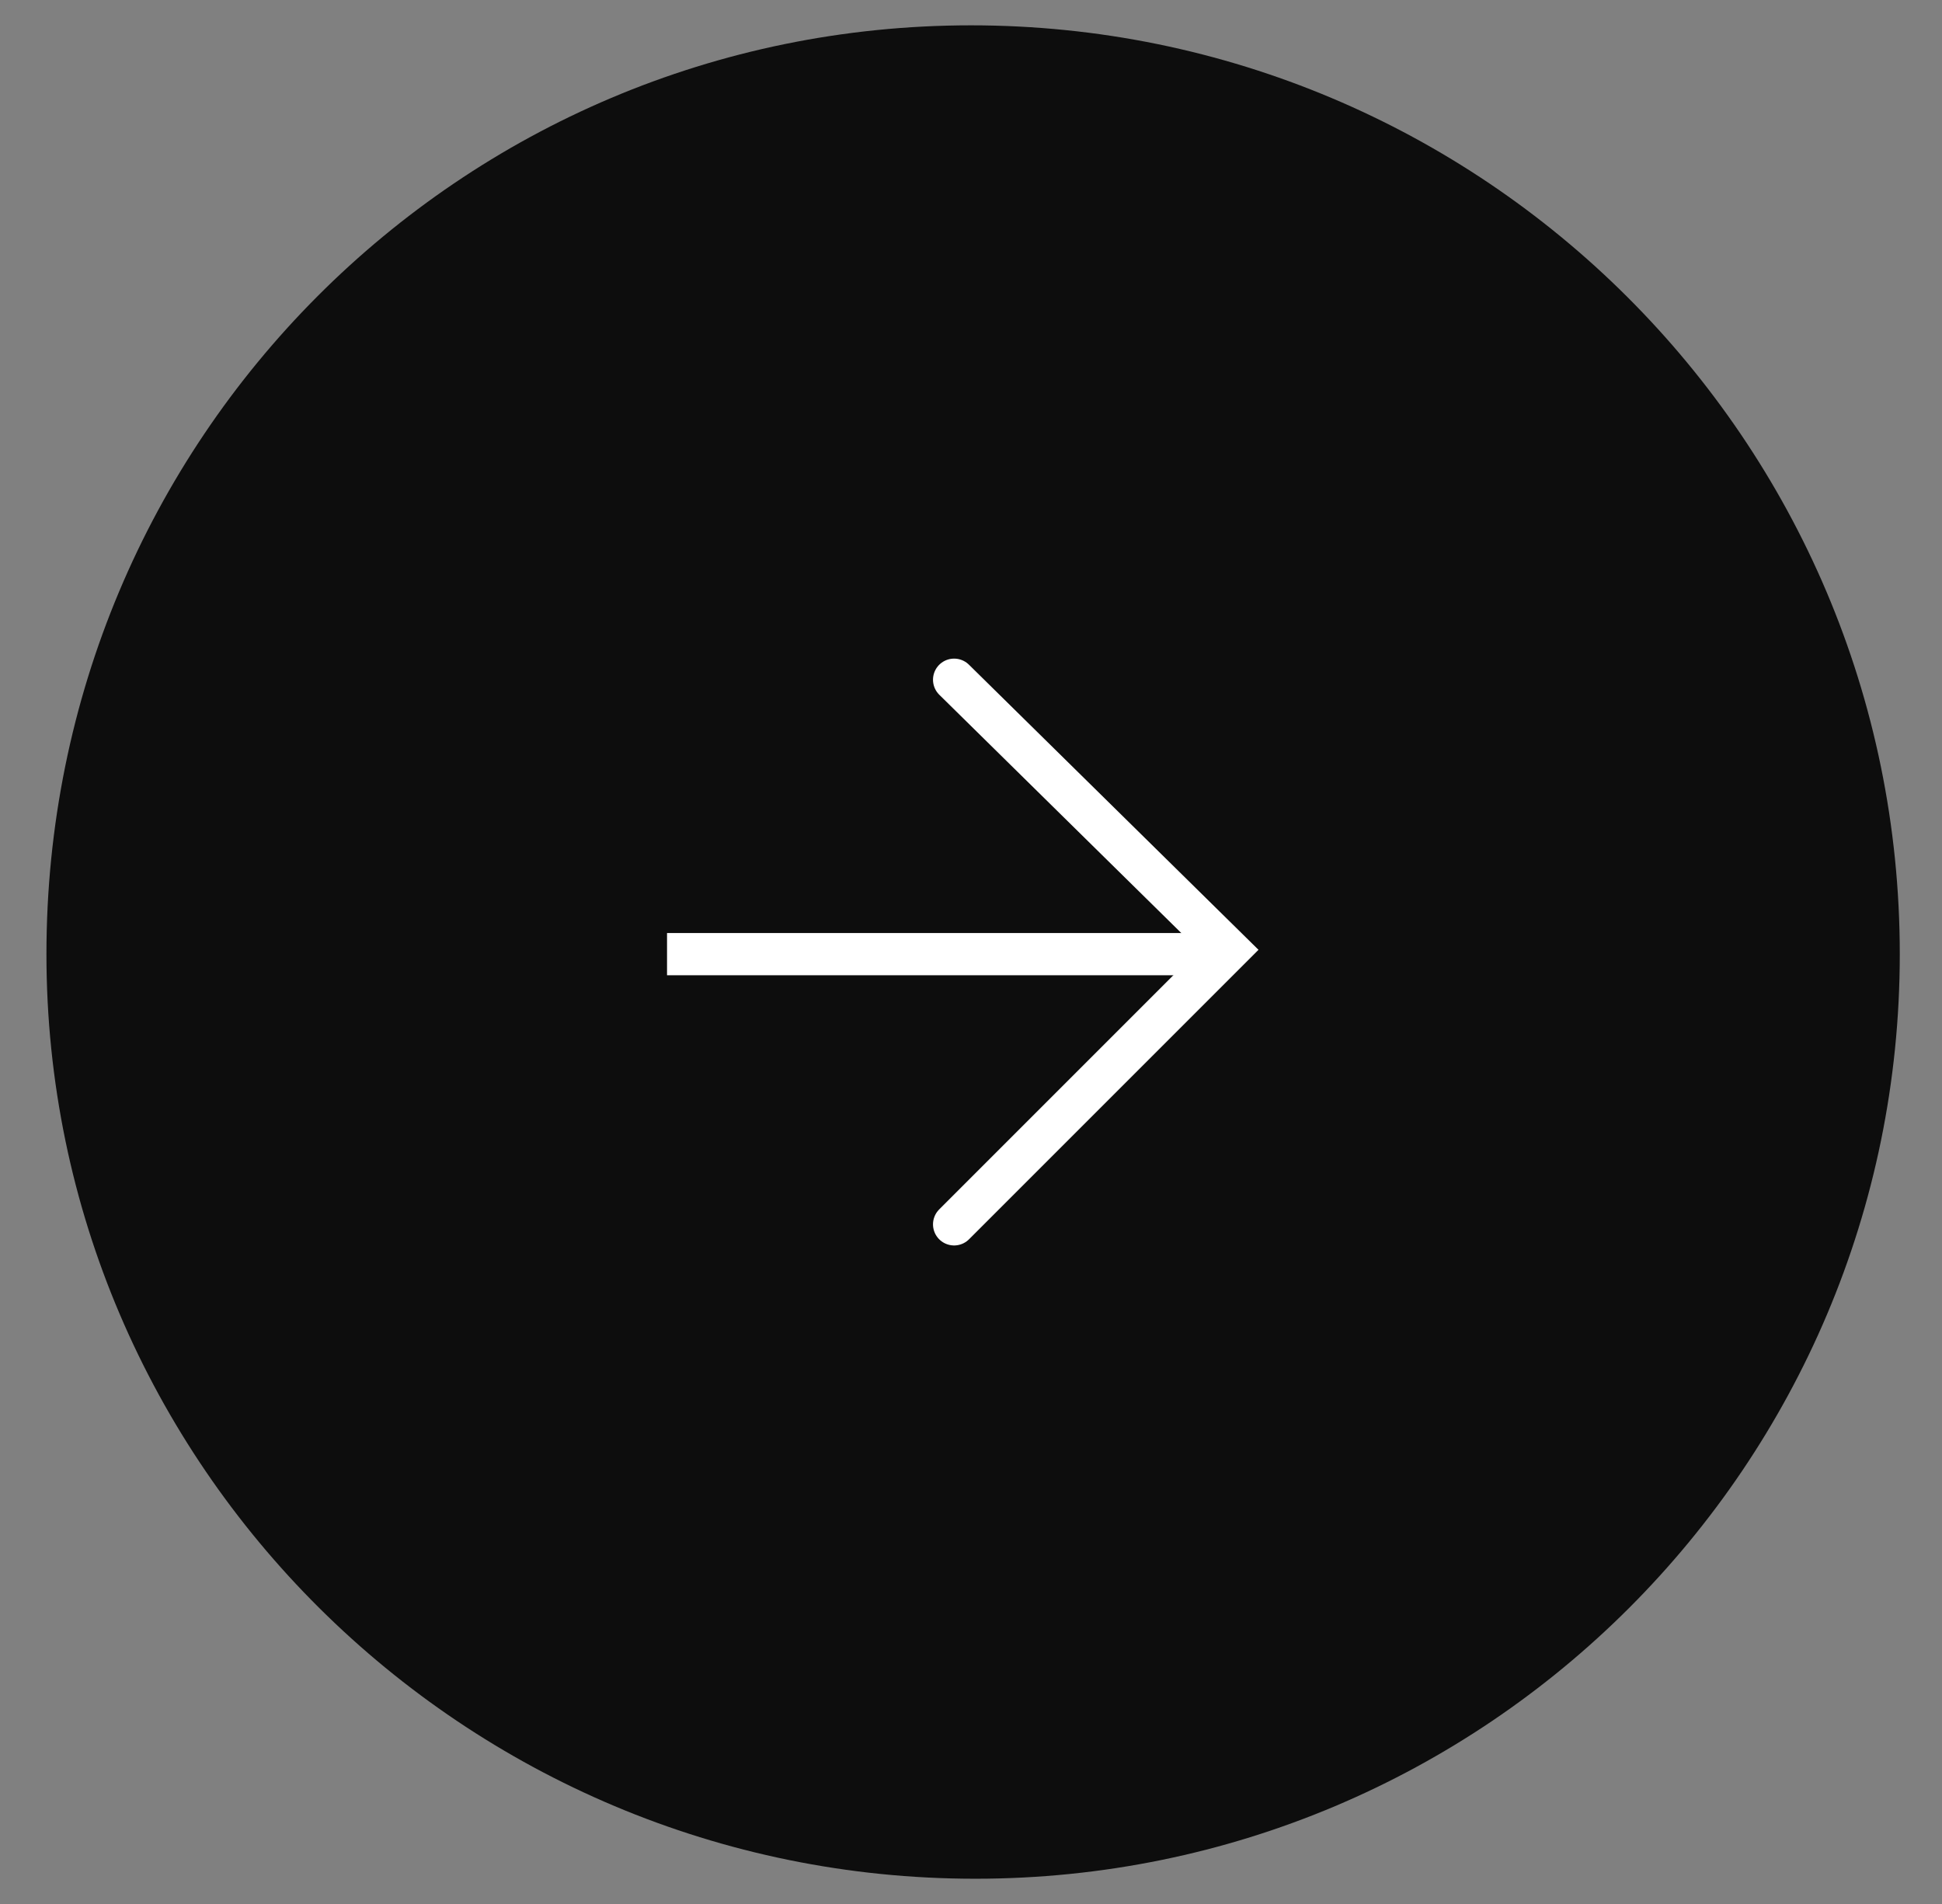 <?xml version="1.0" encoding="utf-8"?>
<!-- Generator: Adobe Illustrator 27.3.1, SVG Export Plug-In . SVG Version: 6.00 Build 0)  -->
<svg version="1.1" id="Layer_1" xmlns="http://www.w3.org/2000/svg" xmlns:xlink="http://www.w3.org/1999/xlink" x="0px" y="0px"
	 viewBox="0 0 46 45.1" style="enable-background:new 0 0 46 45.1;" xml:space="preserve">
<rect x="0" y="0" width="46" height="45.1" fill="#808080" stroke="none"/>
<style type="text/css">
	.st0{fill:#0D0D0D;}
	.st1{fill:none;stroke:#FFFFFF;stroke-linecap:round;stroke-miterlimit:10;}
	.st2{fill:none;stroke:#FFFFFF;stroke-miterlimit:10;}
</style>
<g>
	<path class="st0" d="M23,0.6C35.1,0.6,45,10.4,45,22.6c0,12.1-9.8,21.9-21.9,21.9S1.1,34.7,1.1,22.6C1.1,10.4,10.9,0.6,23,0.6"/>
	<polyline class="st1" points="22.6,16.1 29.1,22.5 22.6,29 	"/>
	<line class="st2" x1="15.8" y1="22.6" x2="28.9" y2="22.6"/>
</g>
</svg>
